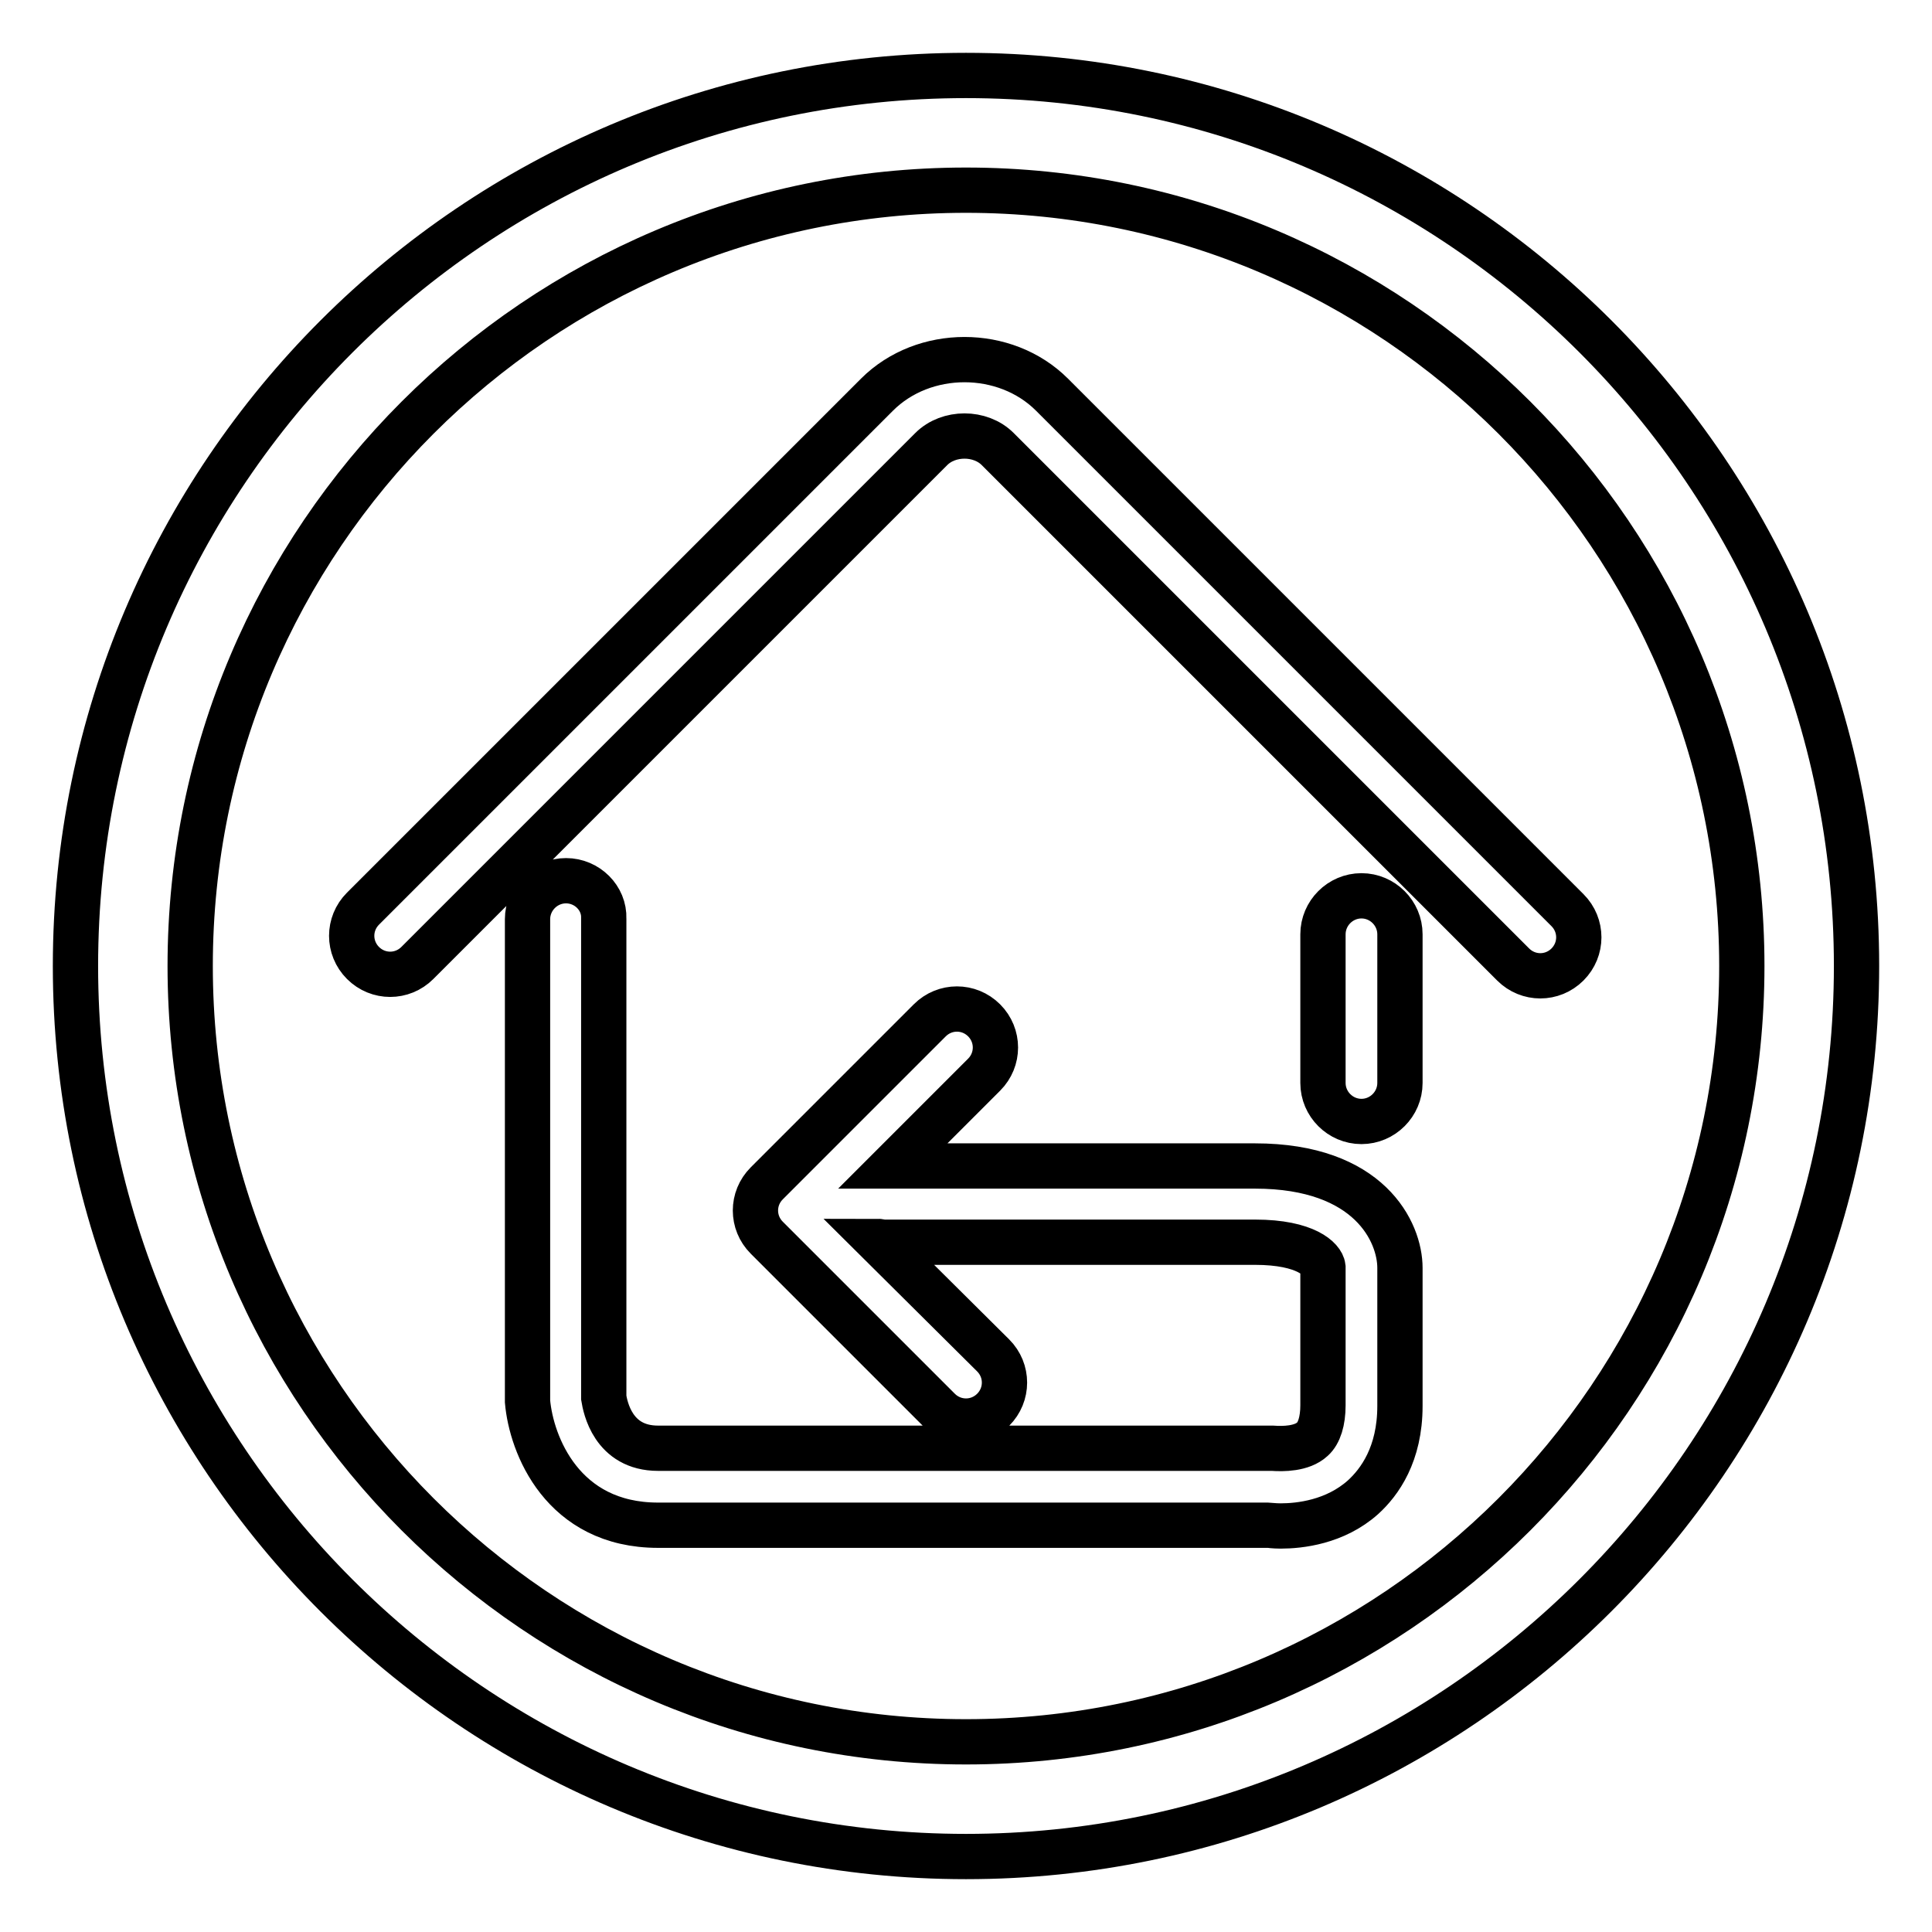 <?xml version="1.0" encoding="utf-8"?>
<!-- Svg Vector Icons : http://www.onlinewebfonts.com/icon -->
<!DOCTYPE svg PUBLIC "-//W3C//DTD SVG 1.1//EN" "http://www.w3.org/Graphics/SVG/1.1/DTD/svg11.dtd">
<svg version="1.1" xmlns="http://www.w3.org/2000/svg" xmlns:xlink="http://www.w3.org/1999/xlink" x="0px" y="0px" viewBox="0 0 256 256" enable-background="new 0 0 256 256" xml:space="preserve">
<g><g><path stroke-width="6" fill-opacity="0" stroke="#000000"  d="M139.4,52.3c-6.2-6.2-17-6.2-23.2,0l-68.1,68.1c-2,2-2,5.2,0,7.2c2,2,5.2,2,7.2,0l68.1-68.1c2.3-2.3,6.5-2.3,8.8,0l68.3,68.3c1,1,2.3,1.5,3.6,1.5s2.6-0.5,3.6-1.5c2-2,2-5.2,0-7.2L139.4,52.3L139.4,52.3z M75,116.7c-2.8,0-5.1,2.3-5.1,5.1l0,63.9c0.5,5.7,4.6,16.4,17.3,16.4l80.8,0c0.2,0,0.8,0.1,1.7,0.1c2.5,0,7.2-0.5,10.9-3.8c2.2-2,4.9-5.7,4.9-12.1v-18.3c0-4.7-4-13.5-19.2-13.5h-48l12.1-12.1c2-2,2-5.2,0-7.2c-2-2-5.2-2-7.2,0l-21.6,21.6c-2,2-2,5.2,0,7.2l22.8,22.8c1,1,2.3,1.5,3.6,1.5c1.3,0,2.6-0.5,3.6-1.5c2-2,2-5.2,0-7.2l-15.2-15.1c0.2,0,0.3,0.1,0.5,0.1h49.4c6.8,0,8.9,2.3,9,3.3v18.3c0,2.1-0.5,3.7-1.4,4.5c-1.4,1.3-3.9,1.3-5.3,1.2H87.2c-6,0-7-5.5-7.2-6.7v-63.5C80.1,119,77.8,116.7,75,116.7L75,116.7z M185.5,123.8c0-2.8-2.3-5.1-5.1-5.1c-2.8,0-5.1,2.3-5.1,5.1v19.7c0,2.8,2.3,5.1,5.1,5.1c2.8,0,5.1-2.3,5.1-5.1V123.8L185.5,123.8z M128,10C62.9,10,10,62.9,10,128c0,65.1,52.9,118,118,118c65,0,118-52.9,118-118C246,62.9,193.1,10,128,10L128,10z M128,230.8c-56.7,0-102.8-46.1-102.8-102.8C25.2,71.3,71.3,25.2,128,25.2c56.7,0,102.8,46.1,102.8,102.8C230.8,184.7,184.7,230.8,128,230.8L128,230.8z"/></g></g>
</svg>